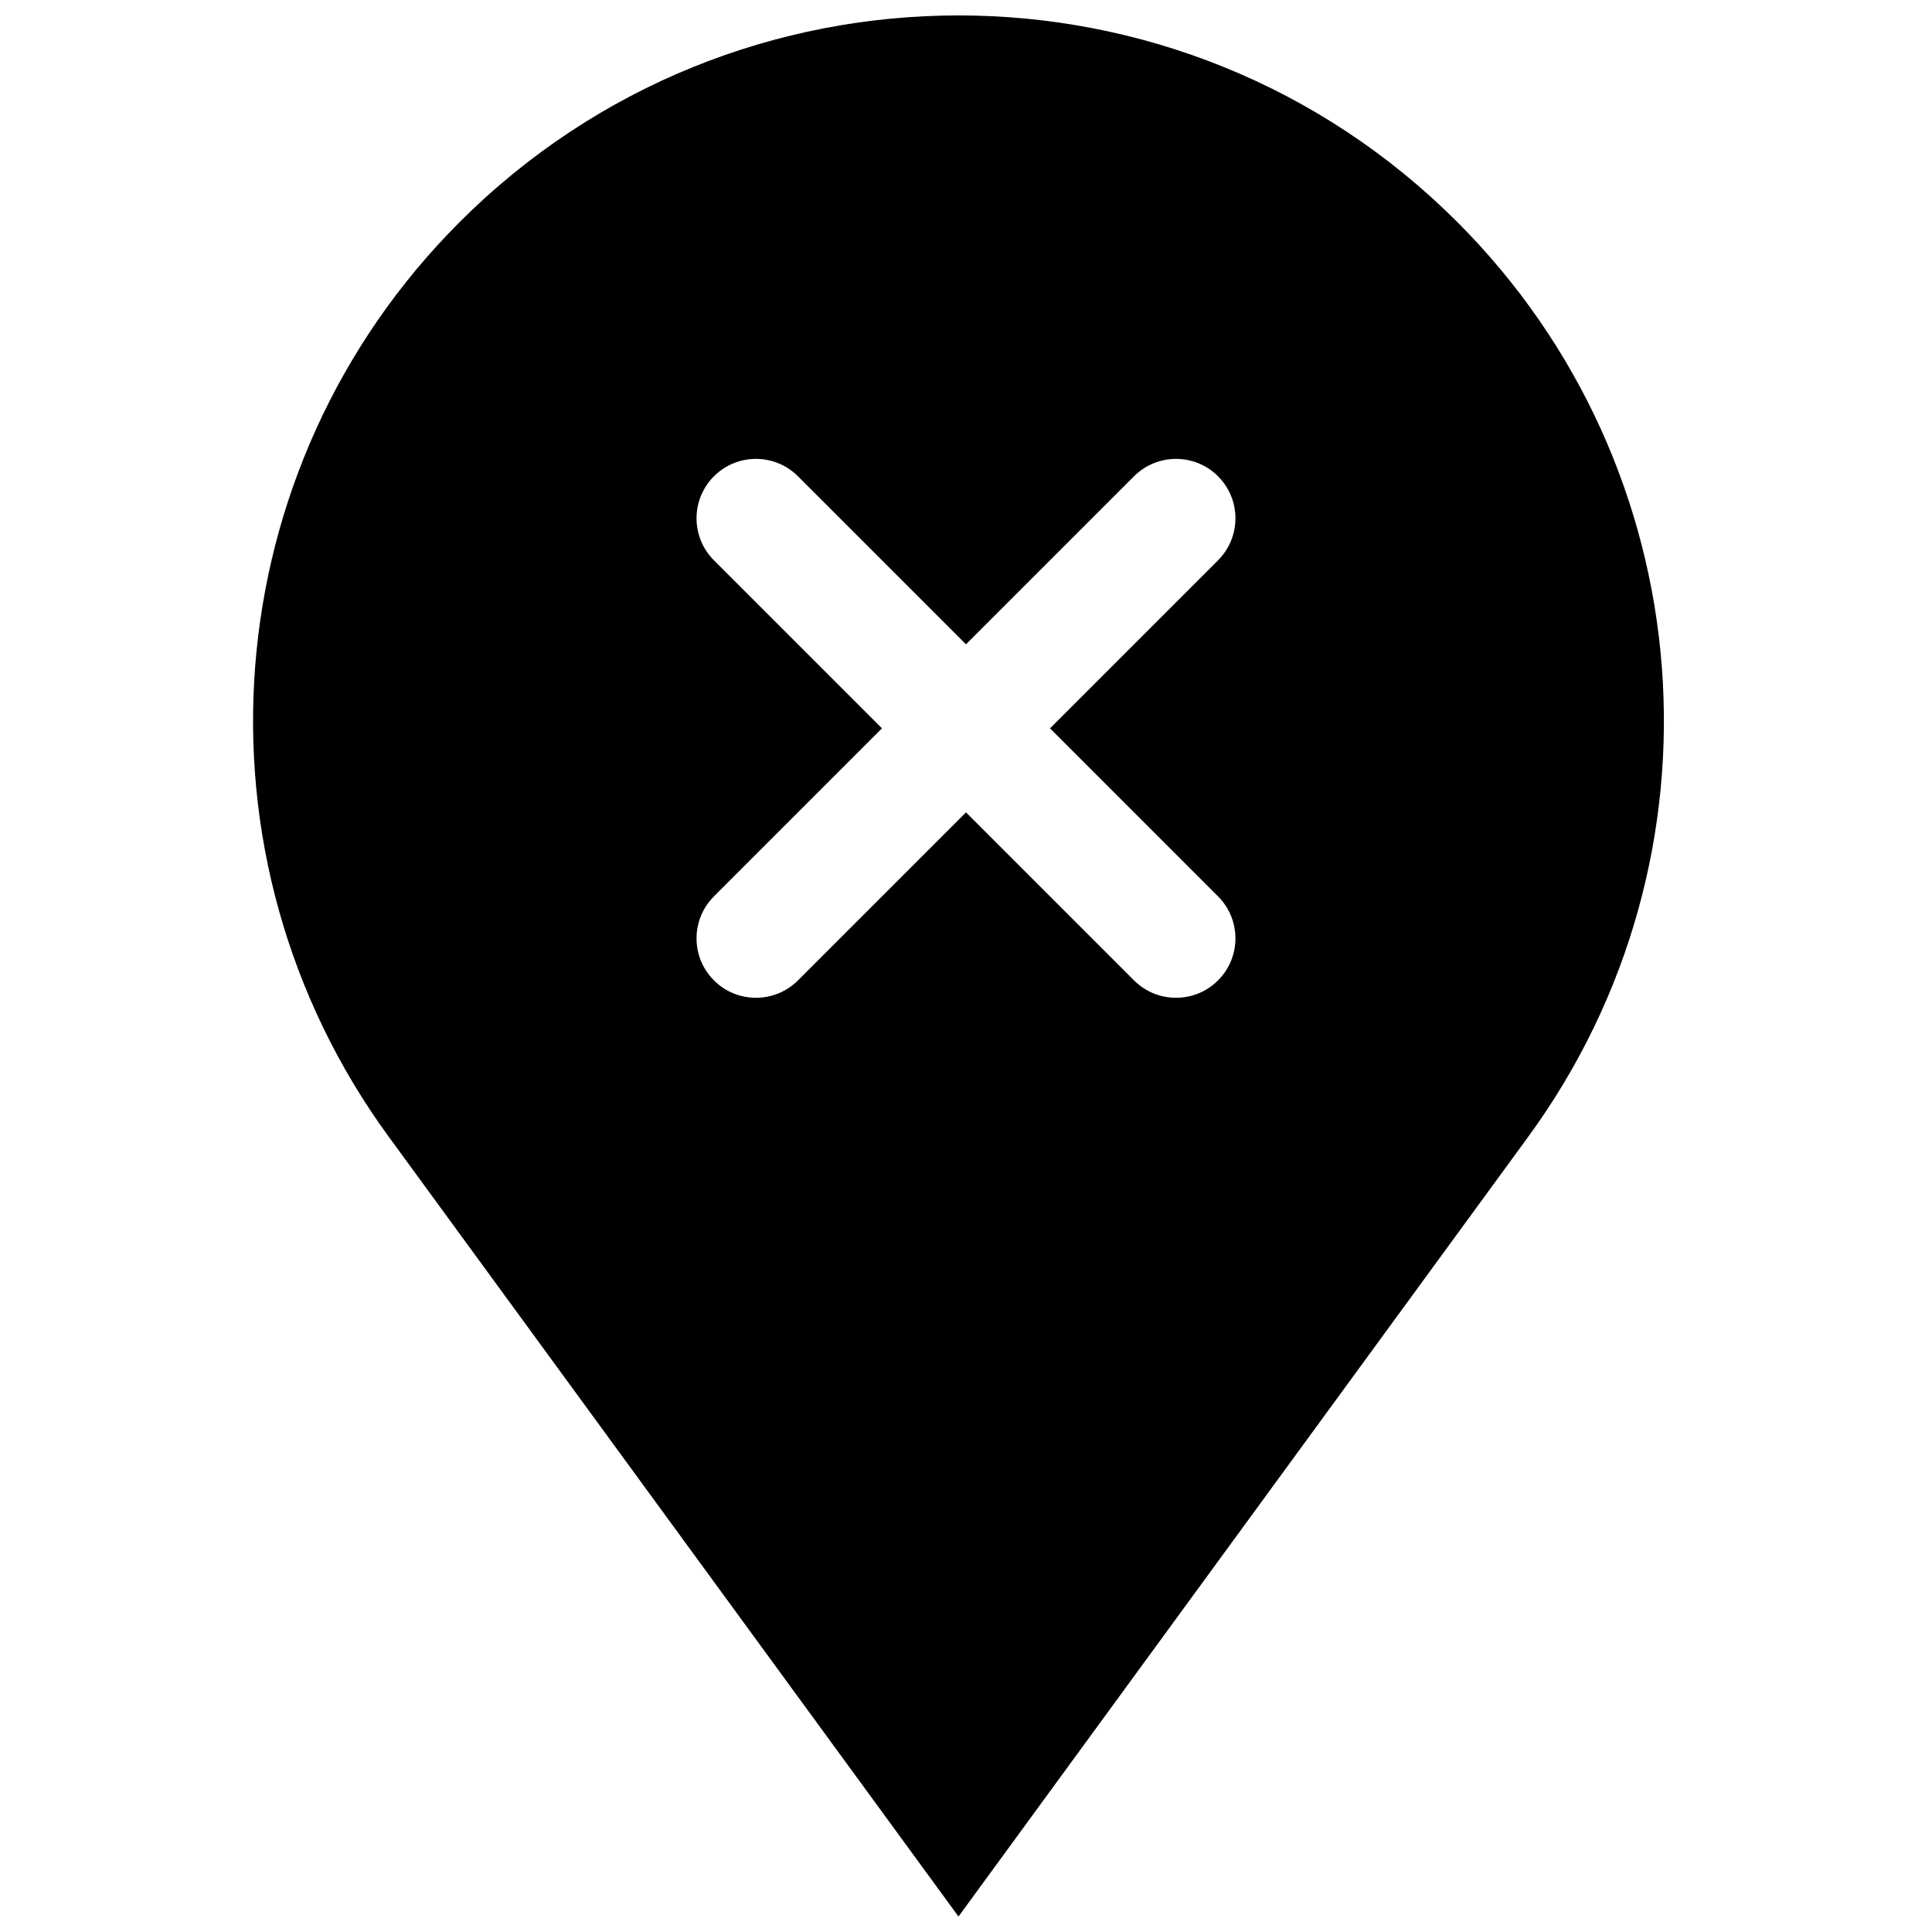 <?xml version="1.0" encoding="UTF-8"?>
<!-- Uploaded to: ICON Repo, www.svgrepo.com, Generator: ICON Repo Mixer Tools -->
<svg width="800px" height="800px" version="1.1" viewBox="144 144 512 512" xmlns="http://www.w3.org/2000/svg">
 <defs>
  <clipPath id="a">
   <path d="m211 148.09h374v503.81h-374z"/>
  </clipPath>
 </defs>
 <g clip-path="url(#a)">
  <path d="m247.07 445.32 150.94 206.58 75.473-103.29 75.469-103.29c54.363-74.402 46.402-177.32-18.754-242.48-73.004-73.004-191.37-73.004-264.38 0-65.156 65.156-73.117 168.07-18.754 242.48zm219.72-175.1c6.152 6.148 6.152 16.117 0 22.266l-44.527 44.531 44.527 44.531c6.152 6.144 6.152 16.117 0 22.262-6.148 6.152-16.113 6.152-22.266 0l-44.527-44.527-44.531 44.527c-6.148 6.152-16.117 6.152-22.266 0-6.148-6.144-6.148-16.117 0-22.262l44.531-44.531-44.531-44.531c-6.148-6.148-6.148-16.117 0-22.266 6.148-6.148 16.117-6.148 22.266 0l44.531 44.531 44.527-44.531c6.152-6.148 16.117-6.148 22.266 0z" fill-rule="evenodd"/>
 </g>
</svg>